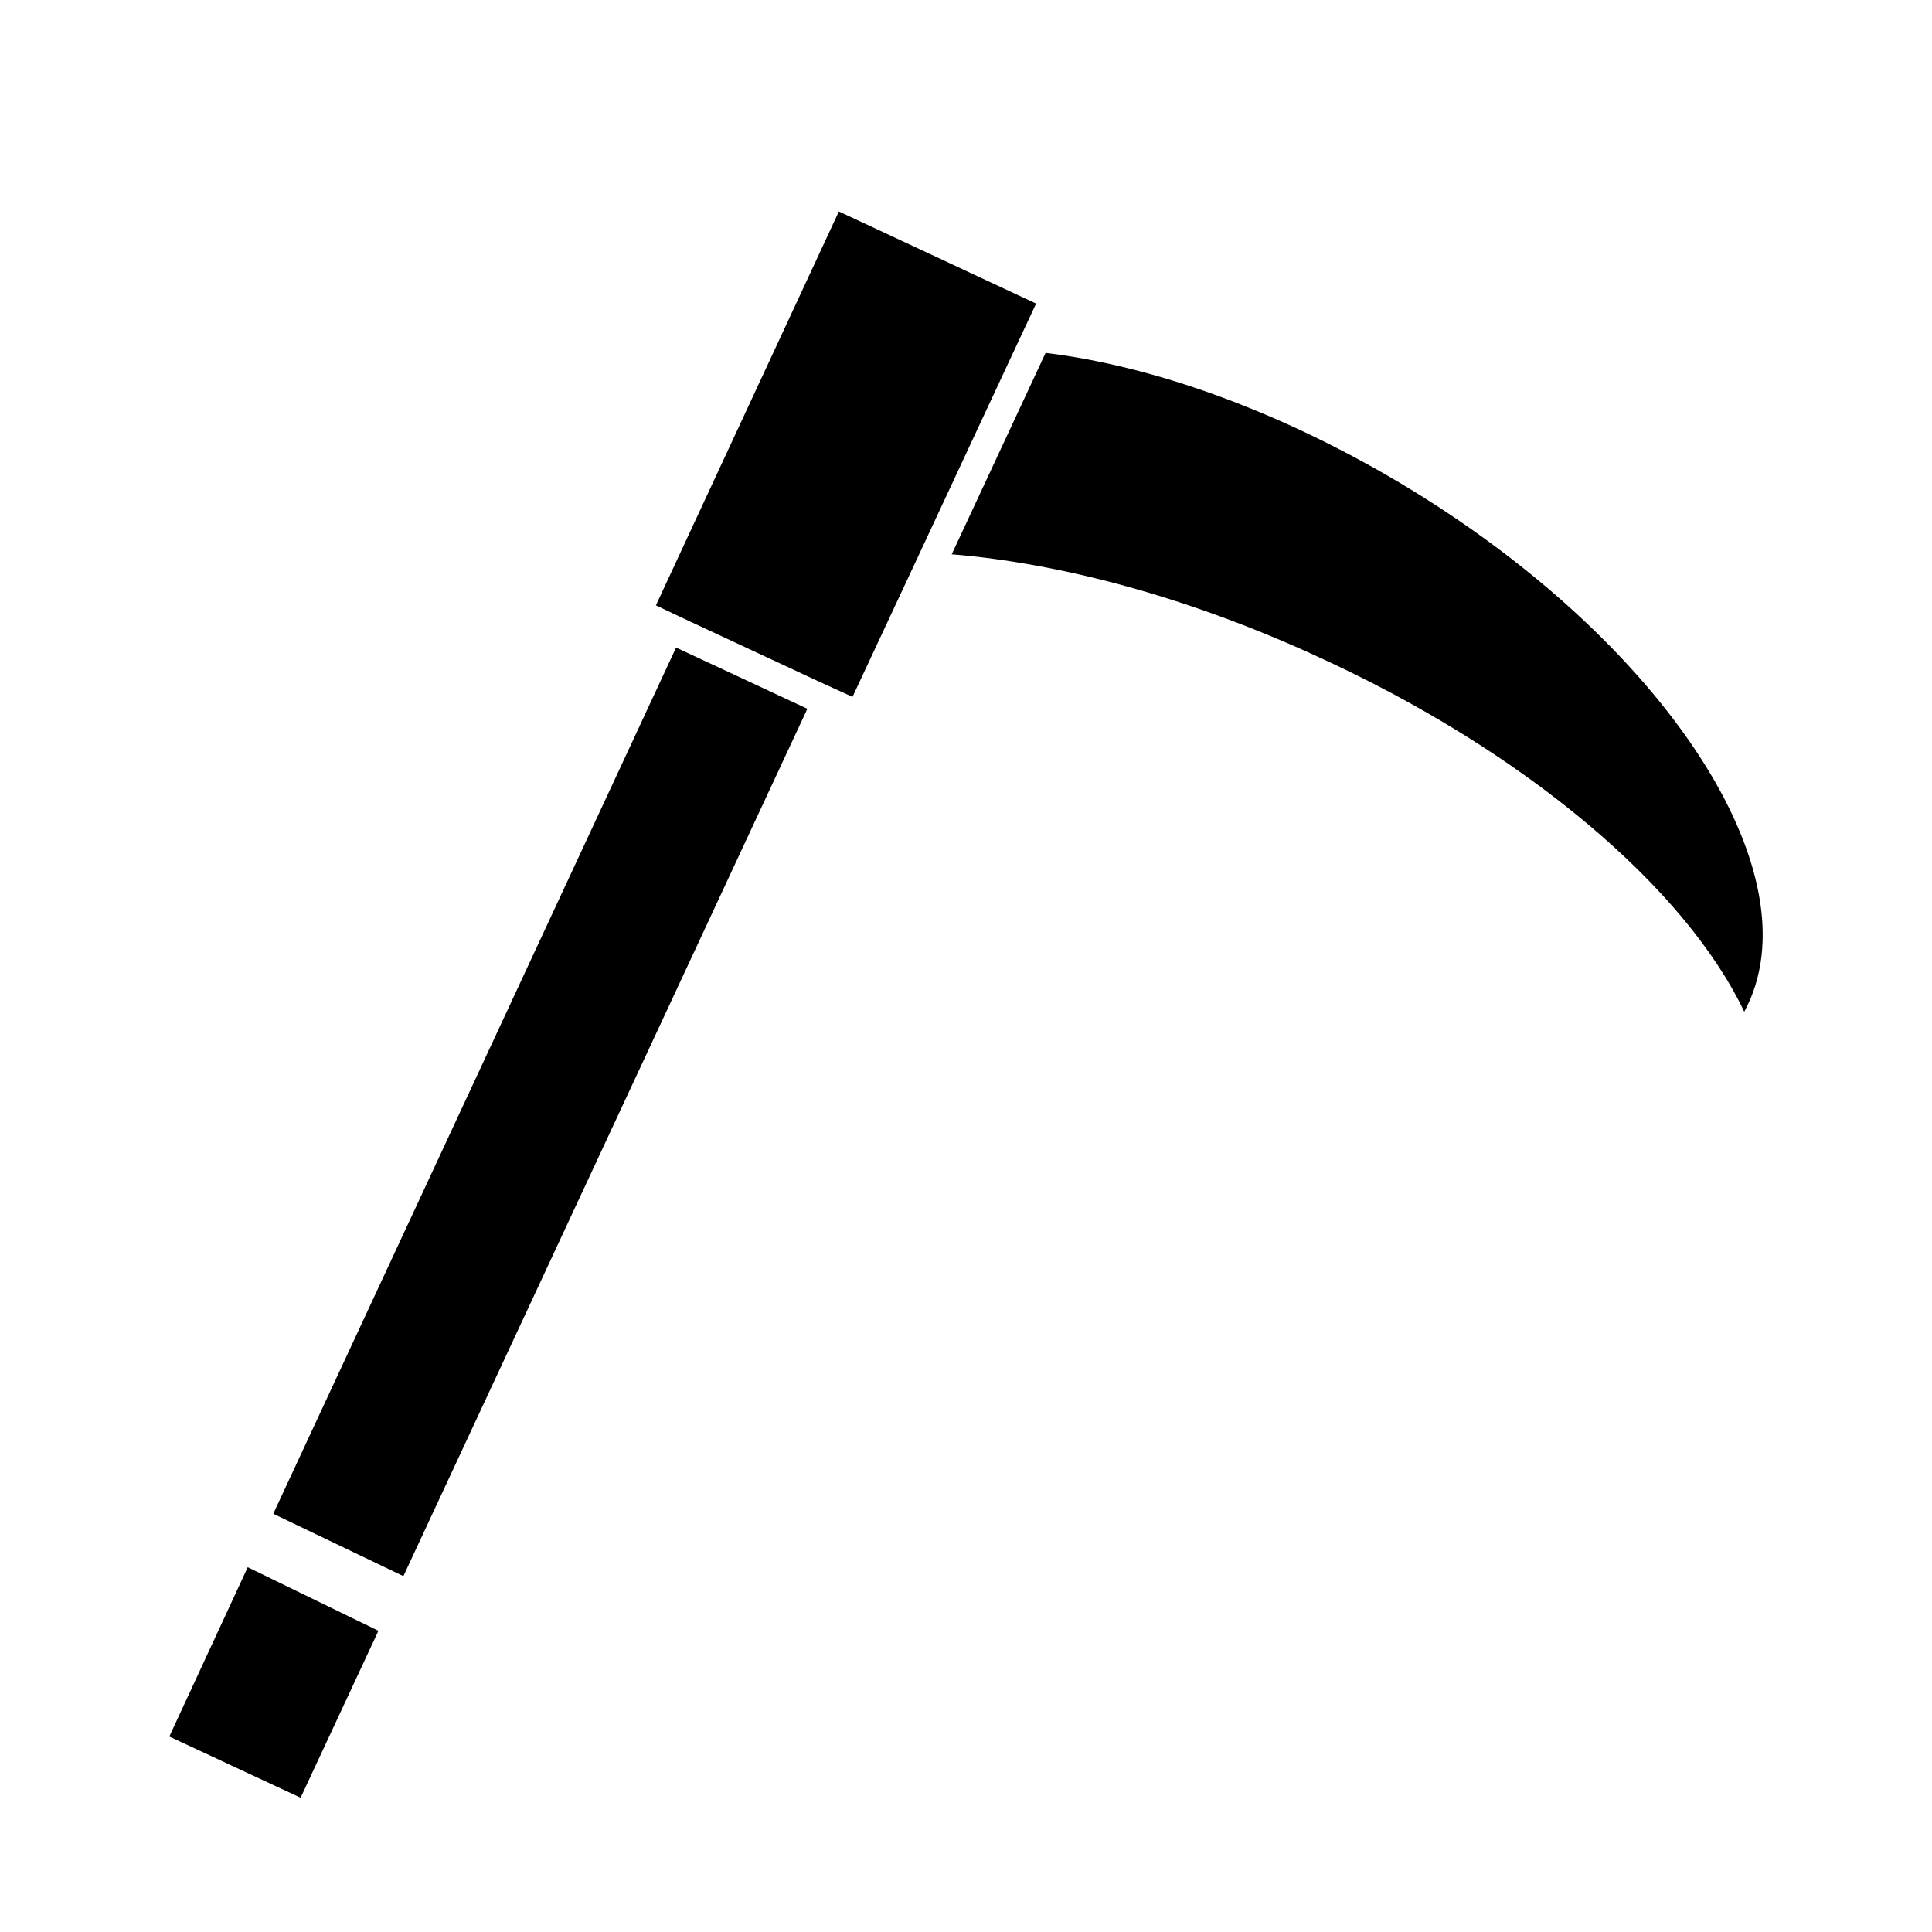 <?xml version="1.0" encoding="UTF-8"?>
<!-- Uploaded to: SVG Repo, www.svgrepo.com, Generator: SVG Repo Mixer Tools -->
<svg fill="#000000" width="800px" height="800px" version="1.1" viewBox="144 144 512 512" xmlns="http://www.w3.org/2000/svg">
 <g>
  <path d="m514.77 271.84c-32.117-19.051-65.18-30.859-93.676-34.32l-24.875 53.371c28.812 2.363 62.504 11.336 96.195 26.766 55.891 25.348 98.242 61.715 113.83 94.465 19.523-36.059-21.098-98.402-91.473-140.28z"/>
  <path d="m188.87 604.2 34.793 16.215 20.625-44.238-34.637-16.848z"/>
  <path d="m216.42 545.16 34.48 16.531 107.06-229.86-34.793-16.219z"/>
  <path d="m418.58 224.45-52.273-24.402-48.488 104.38 8.656 4.094 34.797 16.215 8.656 3.938 17.949-38.418 25.035-53.688z"/>
 </g>
</svg>